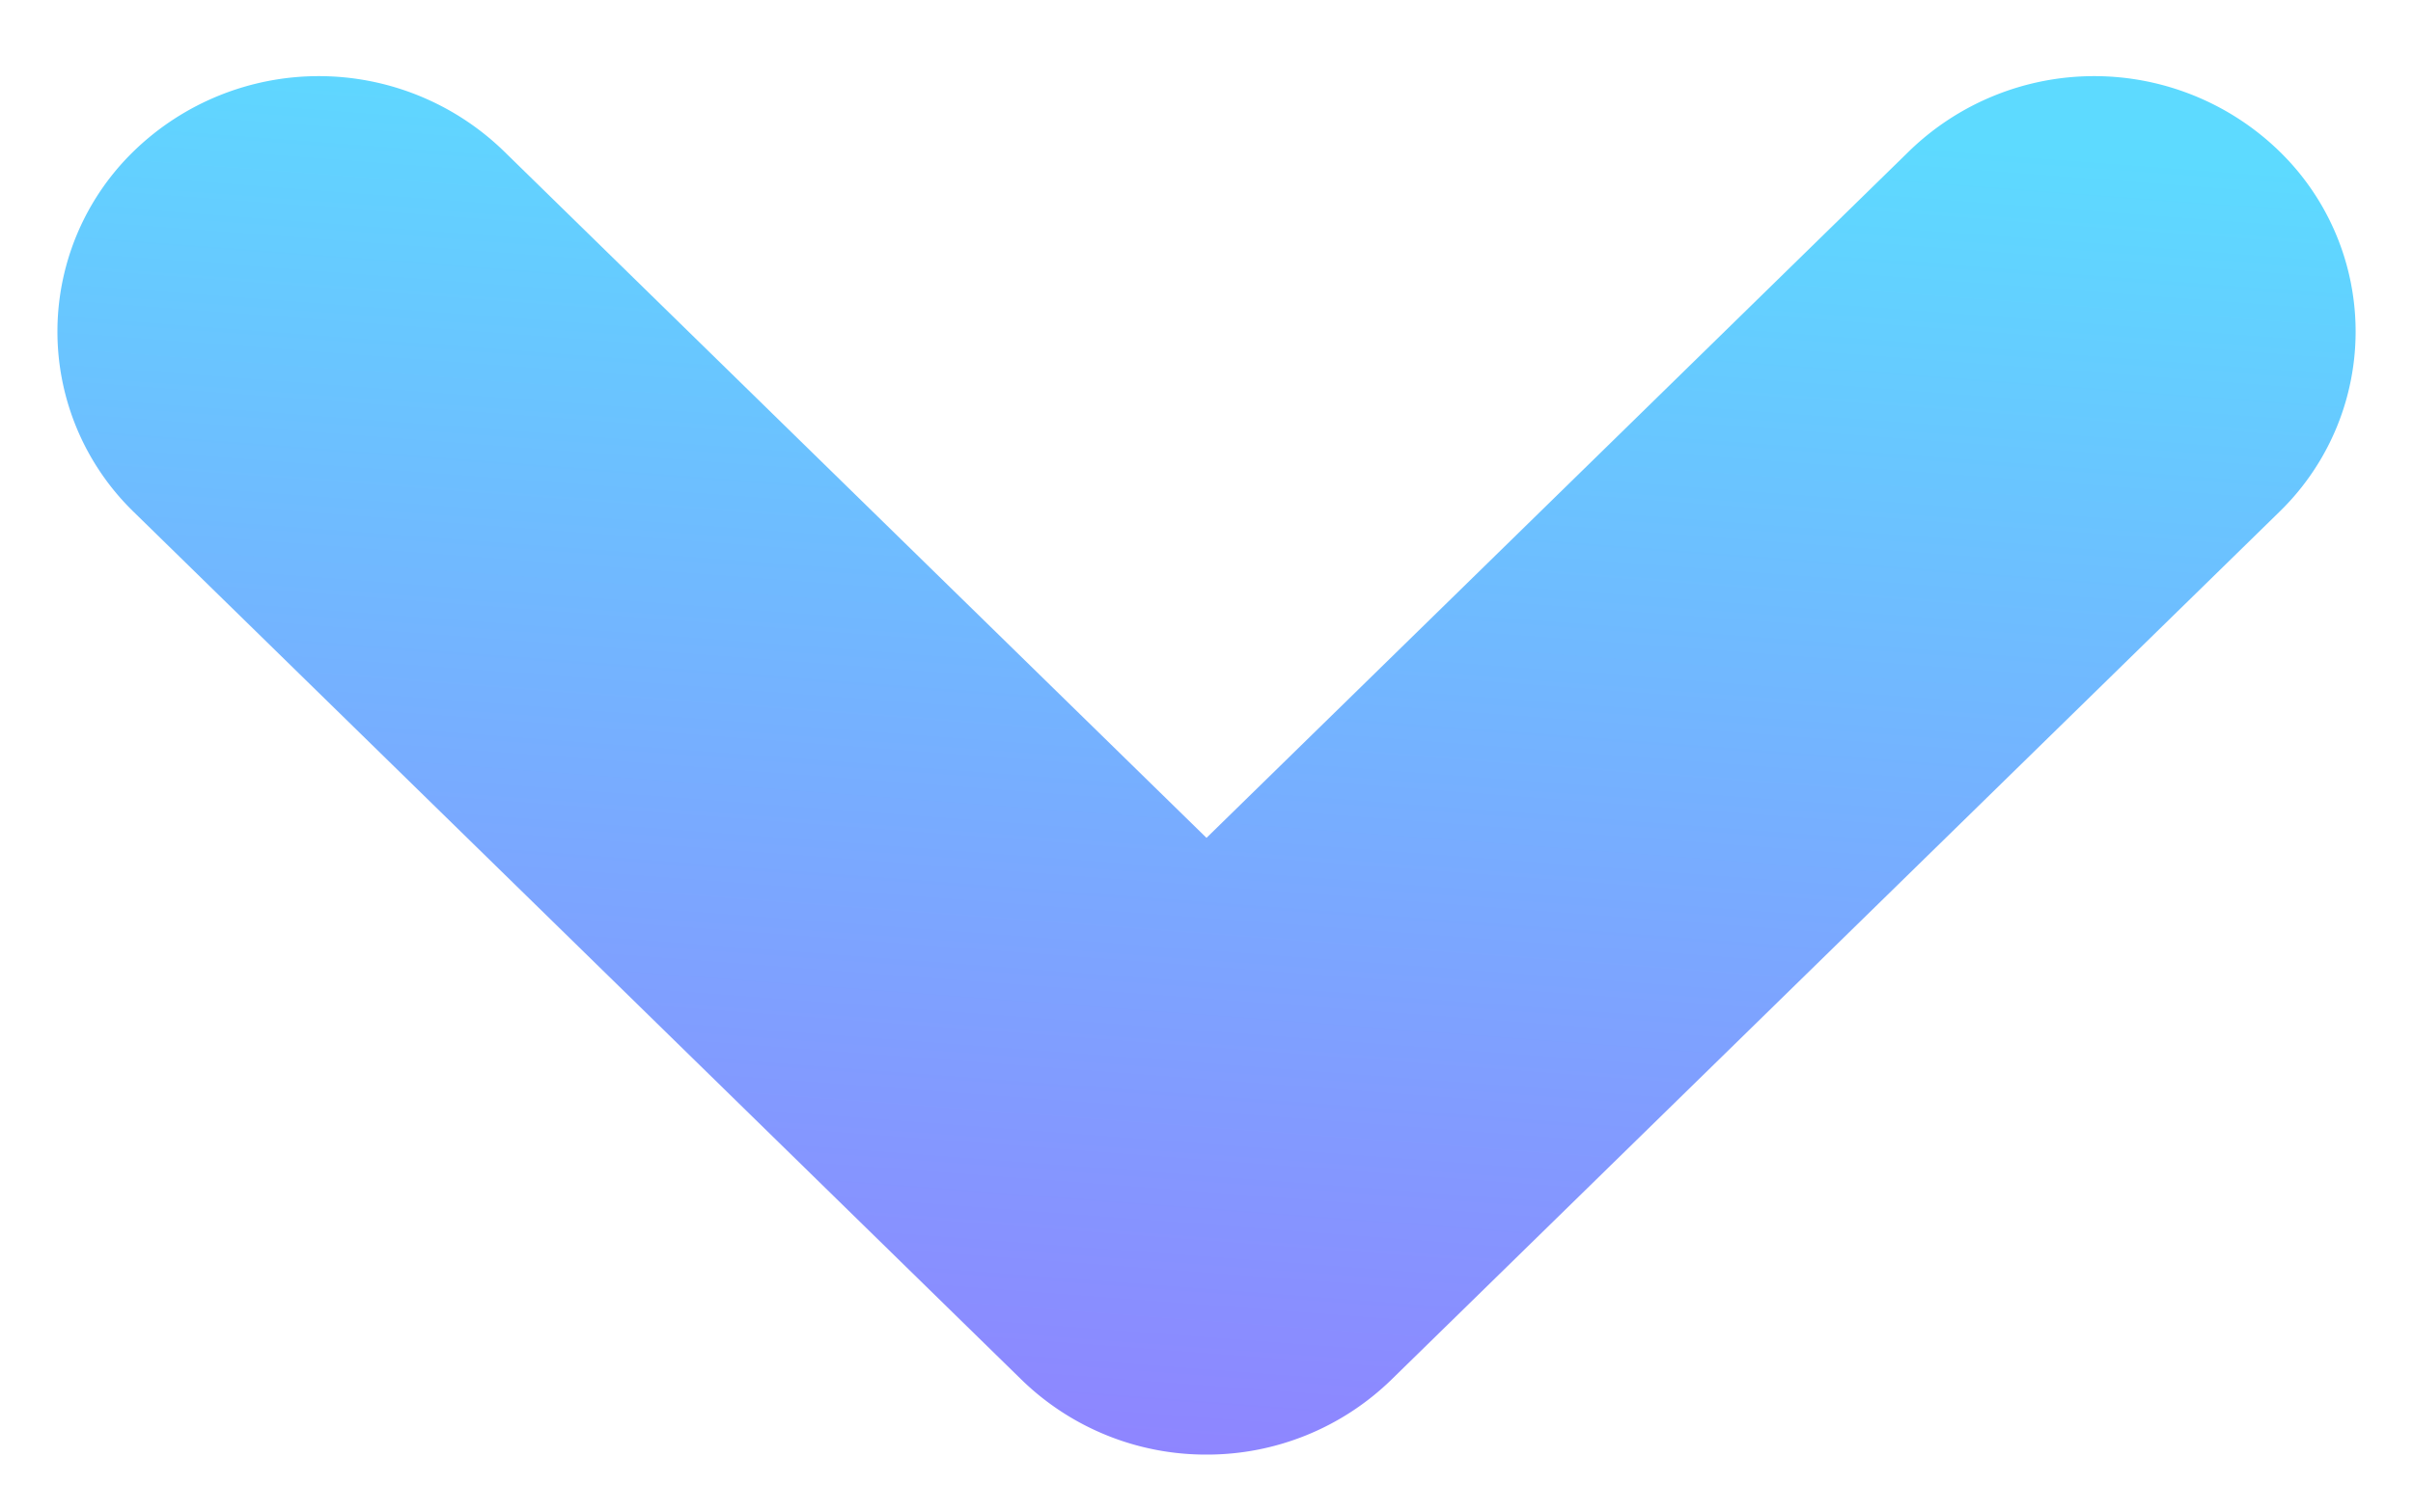 <svg xmlns="http://www.w3.org/2000/svg" xmlns:xlink="http://www.w3.org/1999/xlink" width="21" height="13.163" viewBox="0 0 21 13.163">
  <defs>
    <linearGradient id="linear-gradient" x1="0.612" y1="0.021" x2="0.438" y2="1.43" gradientUnits="objectBoundingBox">
      <stop offset="0" stop-color="#5ddaff"/>
      <stop offset="1" stop-color="#a460ff"/>
    </linearGradient>
  </defs>
  <path id="パス_66965" data-name="パス 66965" d="M1326.431-1202.447a2.3,2.3,0,0,1-1.609-.651l-7.725-7.553a2.189,2.189,0,0,1,0-3.145,2.312,2.312,0,0,1,3.217,0l6.117,5.98,6.117-5.98a2.312,2.312,0,0,1,3.217,0,2.188,2.188,0,0,1,0,3.145l-7.725,7.552A2.3,2.3,0,0,1,1326.431-1202.447Z" transform="translate(-1315.931 1215.11)" stroke="rgba(0,0,0,0)" stroke-miterlimit="10" stroke-width="1" fill="url(#linear-gradient)"/>
</svg>
